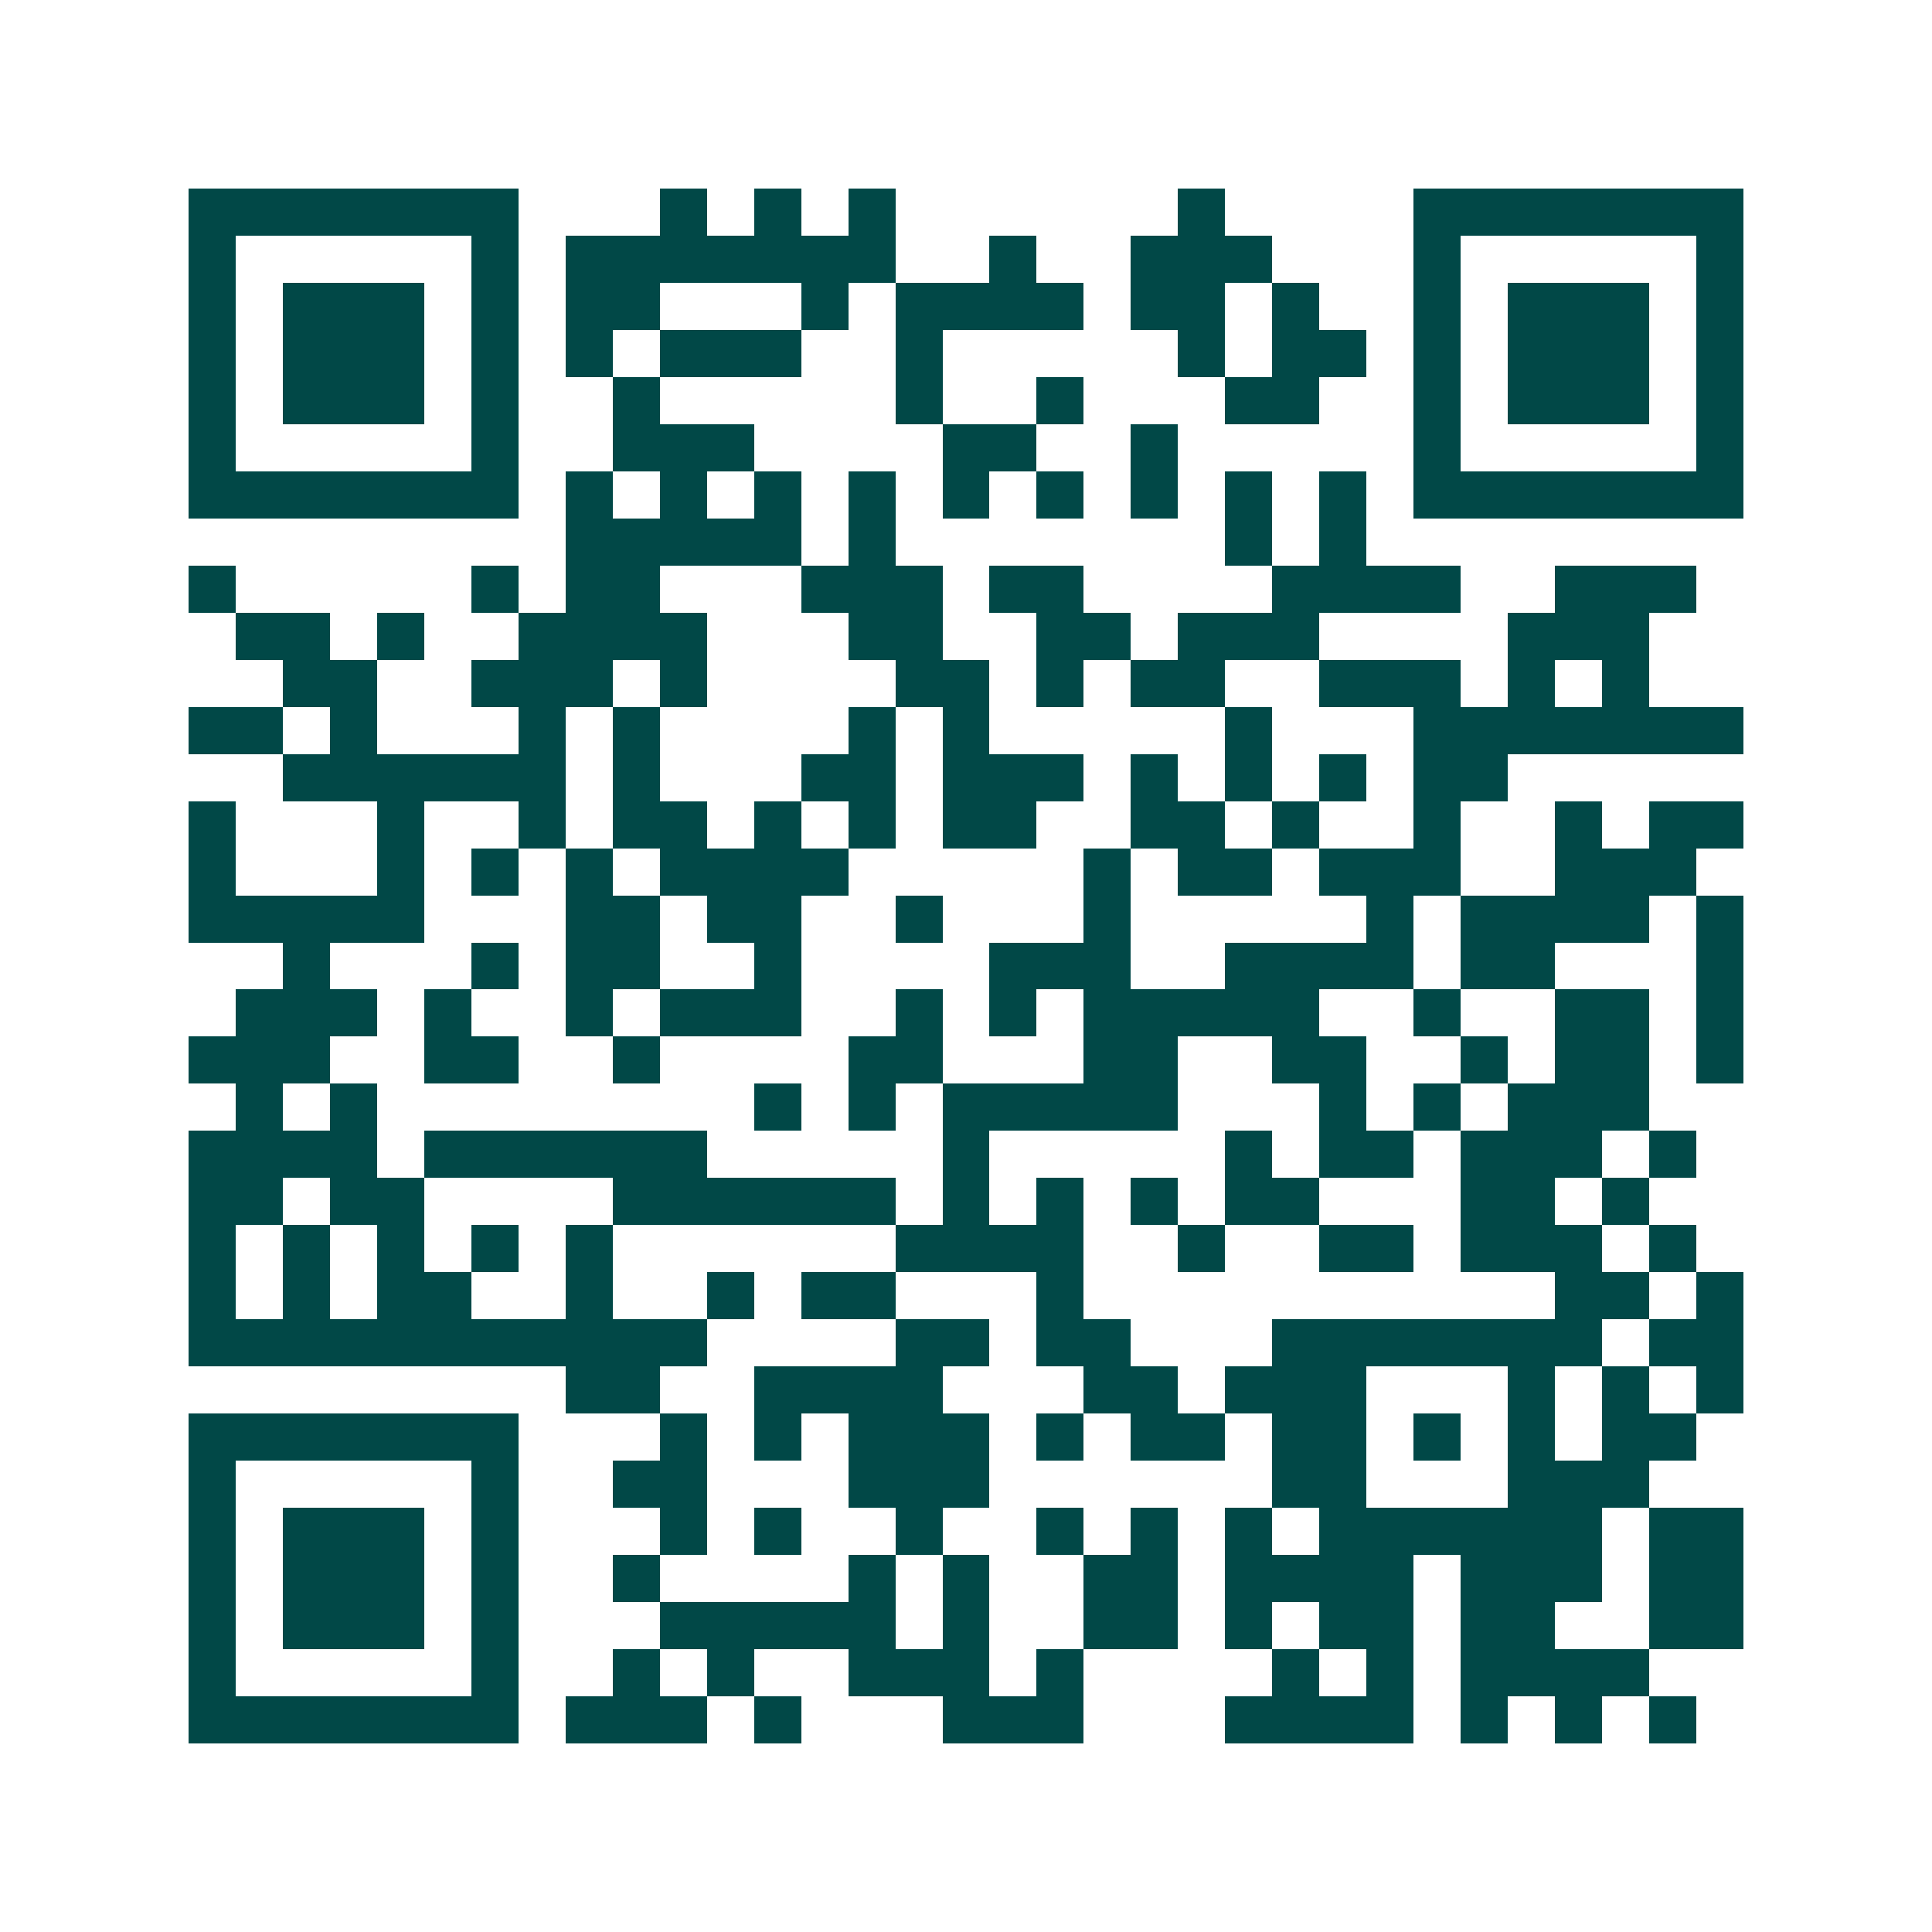 <svg xmlns="http://www.w3.org/2000/svg" width="200" height="200" viewBox="0 0 41 41" shape-rendering="crispEdges"><path fill="#ffffff" d="M0 0h41v41H0z"/><path stroke="#014847" d="M4 4.5h7m3 0h1m1 0h1m1 0h1m6 0h1m4 0h7M4 5.5h1m5 0h1m1 0h7m2 0h1m2 0h3m3 0h1m5 0h1M4 6.5h1m1 0h3m1 0h1m1 0h2m3 0h1m1 0h4m1 0h2m1 0h1m2 0h1m1 0h3m1 0h1M4 7.5h1m1 0h3m1 0h1m1 0h1m1 0h3m2 0h1m5 0h1m1 0h2m1 0h1m1 0h3m1 0h1M4 8.5h1m1 0h3m1 0h1m2 0h1m5 0h1m2 0h1m3 0h2m2 0h1m1 0h3m1 0h1M4 9.5h1m5 0h1m2 0h3m4 0h2m2 0h1m5 0h1m5 0h1M4 10.5h7m1 0h1m1 0h1m1 0h1m1 0h1m1 0h1m1 0h1m1 0h1m1 0h1m1 0h1m1 0h7M12 11.5h5m1 0h1m7 0h1m1 0h1M4 12.5h1m5 0h1m1 0h2m3 0h3m1 0h2m4 0h4m2 0h3M5 13.5h2m1 0h1m2 0h4m3 0h2m2 0h2m1 0h3m4 0h3M6 14.5h2m2 0h3m1 0h1m4 0h2m1 0h1m1 0h2m2 0h3m1 0h1m1 0h1M4 15.5h2m1 0h1m3 0h1m1 0h1m4 0h1m1 0h1m5 0h1m3 0h7M6 16.5h6m1 0h1m3 0h2m1 0h3m1 0h1m1 0h1m1 0h1m1 0h2M4 17.5h1m3 0h1m2 0h1m1 0h2m1 0h1m1 0h1m1 0h2m2 0h2m1 0h1m2 0h1m2 0h1m1 0h2M4 18.5h1m3 0h1m1 0h1m1 0h1m1 0h4m5 0h1m1 0h2m1 0h3m2 0h3M4 19.5h5m3 0h2m1 0h2m2 0h1m3 0h1m5 0h1m1 0h4m1 0h1M6 20.5h1m3 0h1m1 0h2m2 0h1m4 0h3m2 0h4m1 0h2m3 0h1M5 21.5h3m1 0h1m2 0h1m1 0h3m2 0h1m1 0h1m1 0h5m2 0h1m2 0h2m1 0h1M4 22.5h3m2 0h2m2 0h1m4 0h2m3 0h2m2 0h2m2 0h1m1 0h2m1 0h1M5 23.5h1m1 0h1m8 0h1m1 0h1m1 0h5m3 0h1m1 0h1m1 0h3M4 24.5h4m1 0h6m5 0h1m5 0h1m1 0h2m1 0h3m1 0h1M4 25.5h2m1 0h2m4 0h6m1 0h1m1 0h1m1 0h1m1 0h2m3 0h2m1 0h1M4 26.5h1m1 0h1m1 0h1m1 0h1m1 0h1m6 0h4m2 0h1m2 0h2m1 0h3m1 0h1M4 27.5h1m1 0h1m1 0h2m2 0h1m2 0h1m1 0h2m3 0h1m10 0h2m1 0h1M4 28.5h11m4 0h2m1 0h2m3 0h7m1 0h2M12 29.5h2m2 0h4m3 0h2m1 0h3m3 0h1m1 0h1m1 0h1M4 30.5h7m3 0h1m1 0h1m1 0h3m1 0h1m1 0h2m1 0h2m1 0h1m1 0h1m1 0h2M4 31.5h1m5 0h1m2 0h2m3 0h3m6 0h2m3 0h3M4 32.5h1m1 0h3m1 0h1m3 0h1m1 0h1m2 0h1m2 0h1m1 0h1m1 0h1m1 0h6m1 0h2M4 33.5h1m1 0h3m1 0h1m2 0h1m4 0h1m1 0h1m2 0h2m1 0h4m1 0h3m1 0h2M4 34.5h1m1 0h3m1 0h1m3 0h5m1 0h1m2 0h2m1 0h1m1 0h2m1 0h2m2 0h2M4 35.5h1m5 0h1m2 0h1m1 0h1m2 0h3m1 0h1m4 0h1m1 0h1m1 0h4M4 36.5h7m1 0h3m1 0h1m3 0h3m3 0h4m1 0h1m1 0h1m1 0h1"/></svg>
